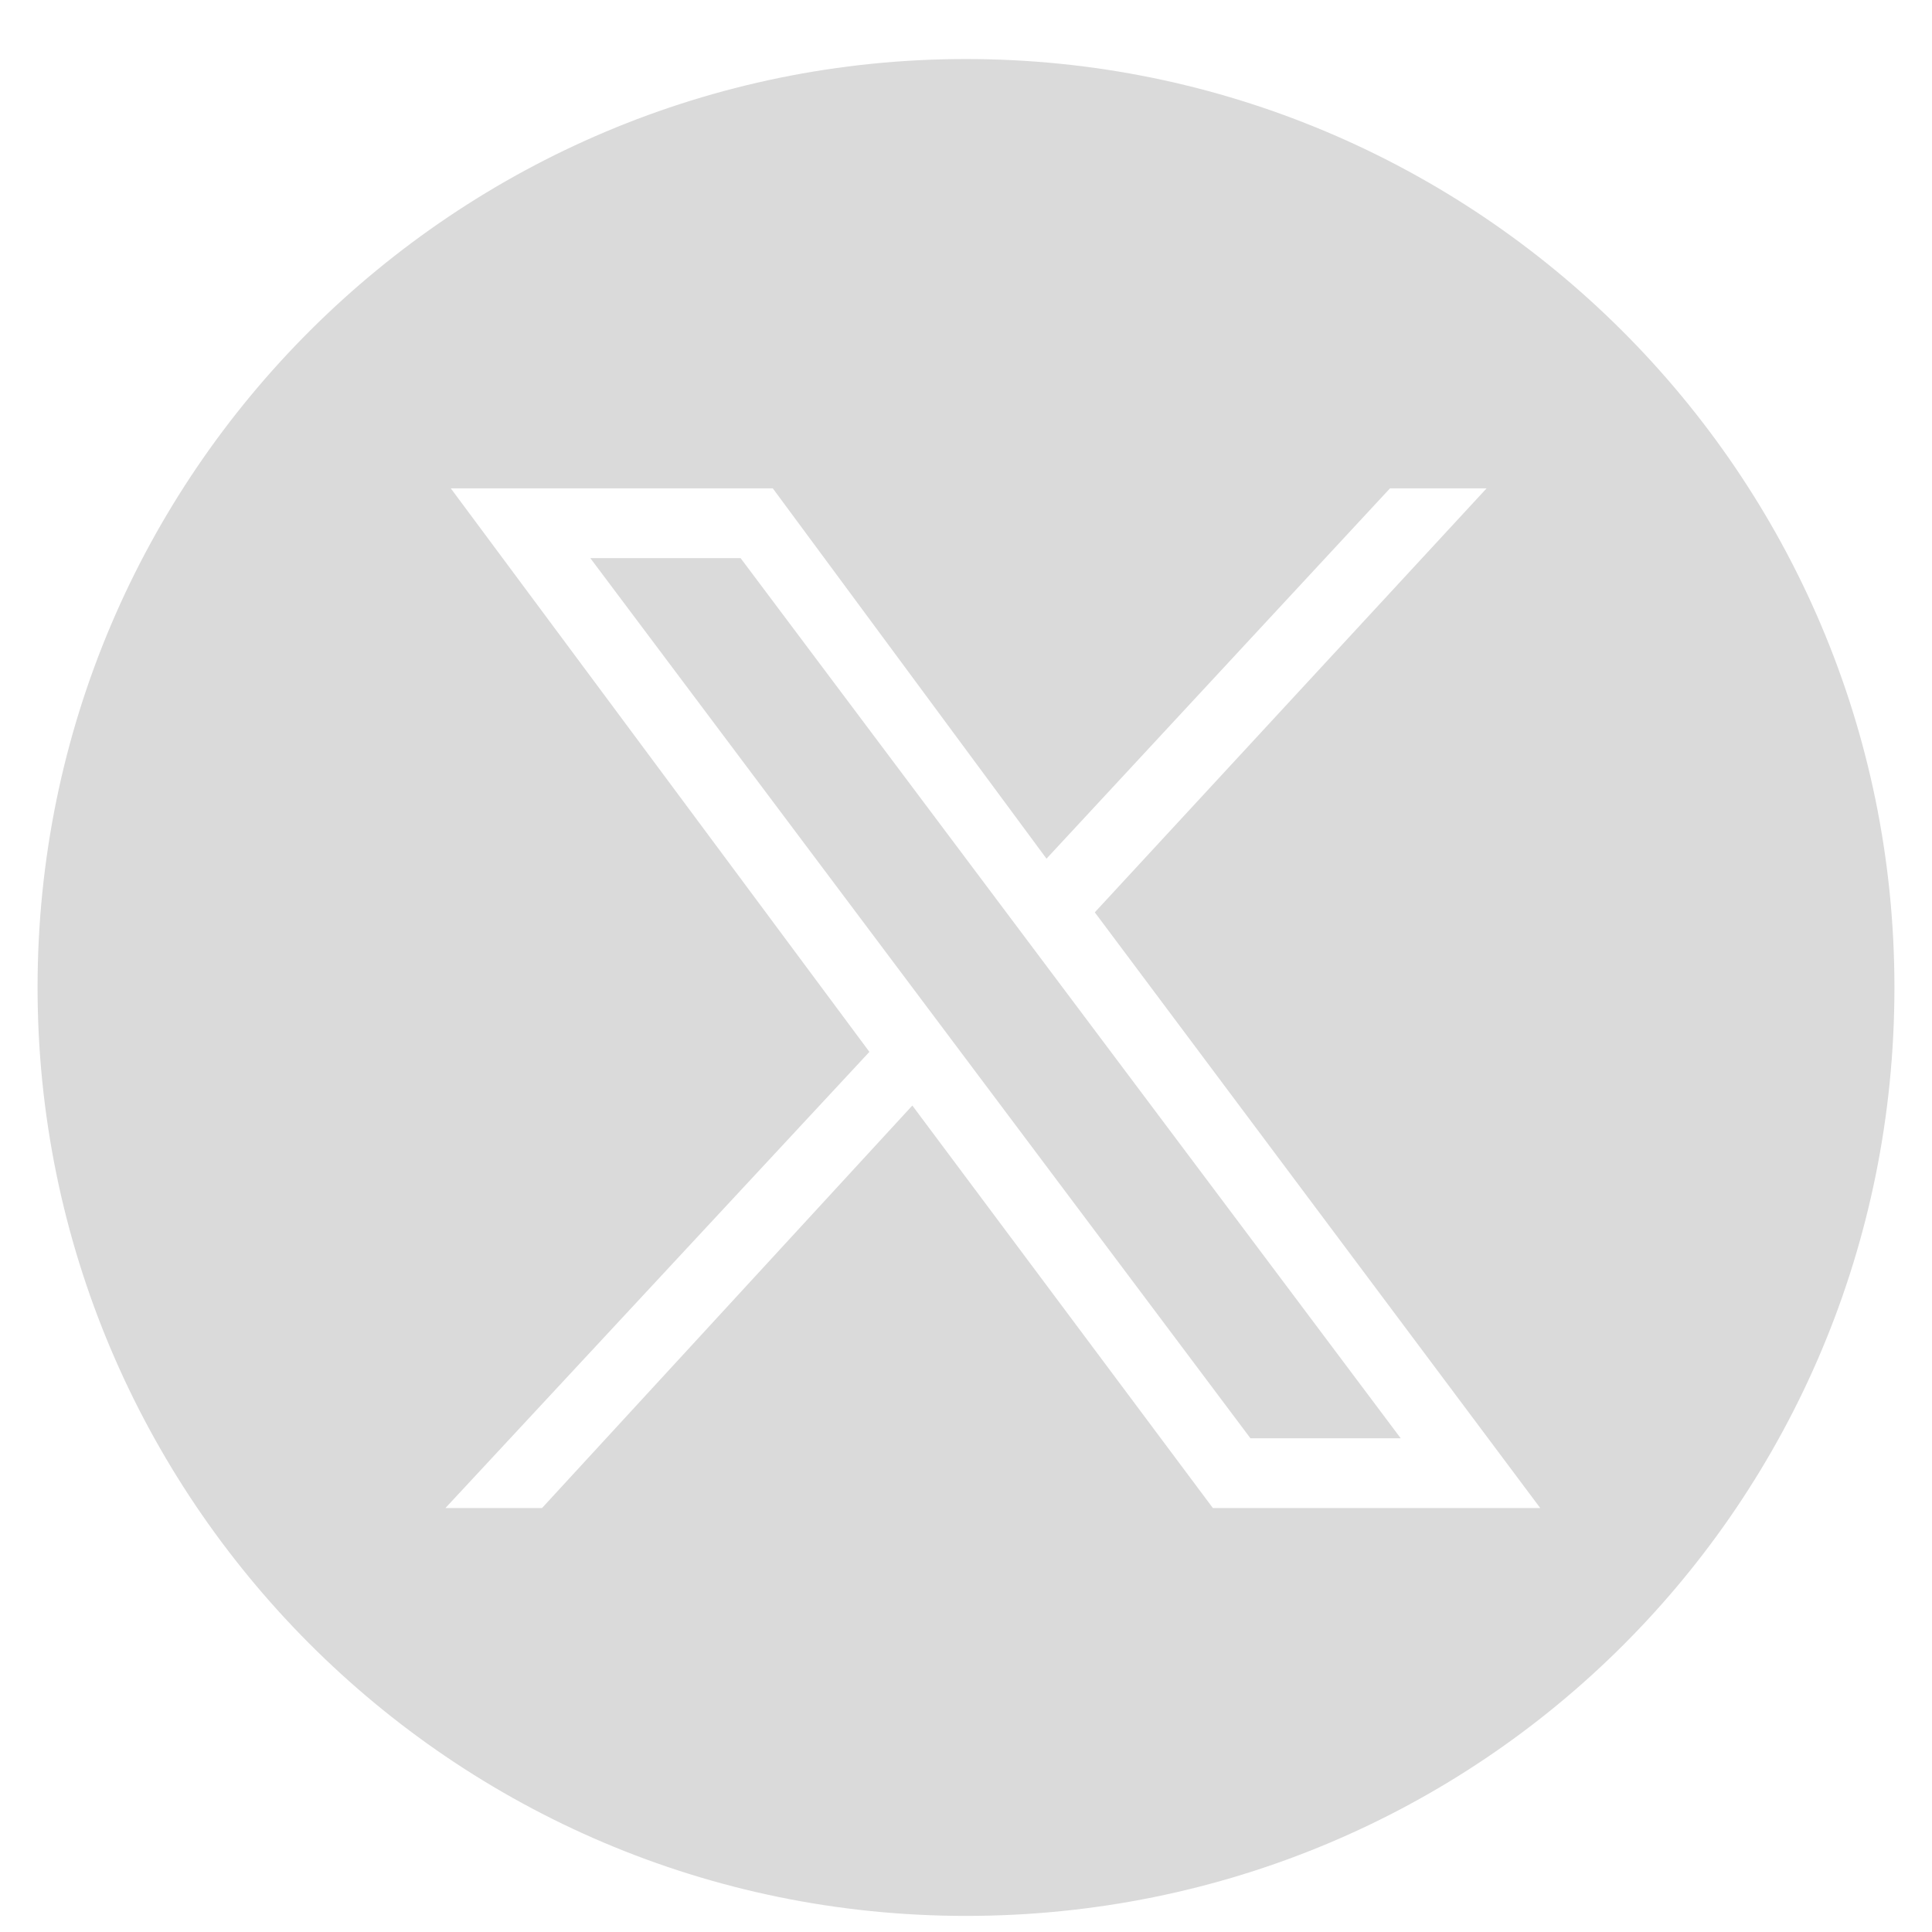 <?xml version="1.0" encoding="utf-8"?>
<!-- Generator: Adobe Illustrator 27.0.0, SVG Export Plug-In . SVG Version: 6.00 Build 0)  -->
<svg version="1.1" id="Layer_1" xmlns="http://www.w3.org/2000/svg" xmlns:xlink="http://www.w3.org/1999/xlink" x="0px" y="0px"
	 viewBox="0 0 36 36" style="enable-background:new 0 0 36 36;" xml:space="preserve">
<style type="text/css">
	.st0{fill:#DADADA;}
</style>
<g>
	<path class="st0" d="M18,1.1C8.5,1.1,0.7,8.8,0.7,18.4c0,9.5,7.7,17.3,17.3,17.3S35.3,28,35.3,18.4C35.3,8.8,27.5,1.1,18,1.1z
		 M22.6,28.1L17,20.6l-6.9,7.5H8.3l7.9-8.5L8.4,9.1h6l5.1,6.9l6.4-6.9h1.8L20.4,17l8.3,11.1H22.6z"/>
	<polygon class="st0" points="11,10.4 23.3,26.8 26.1,26.8 13.8,10.4 	"/>
</g>
</svg>
